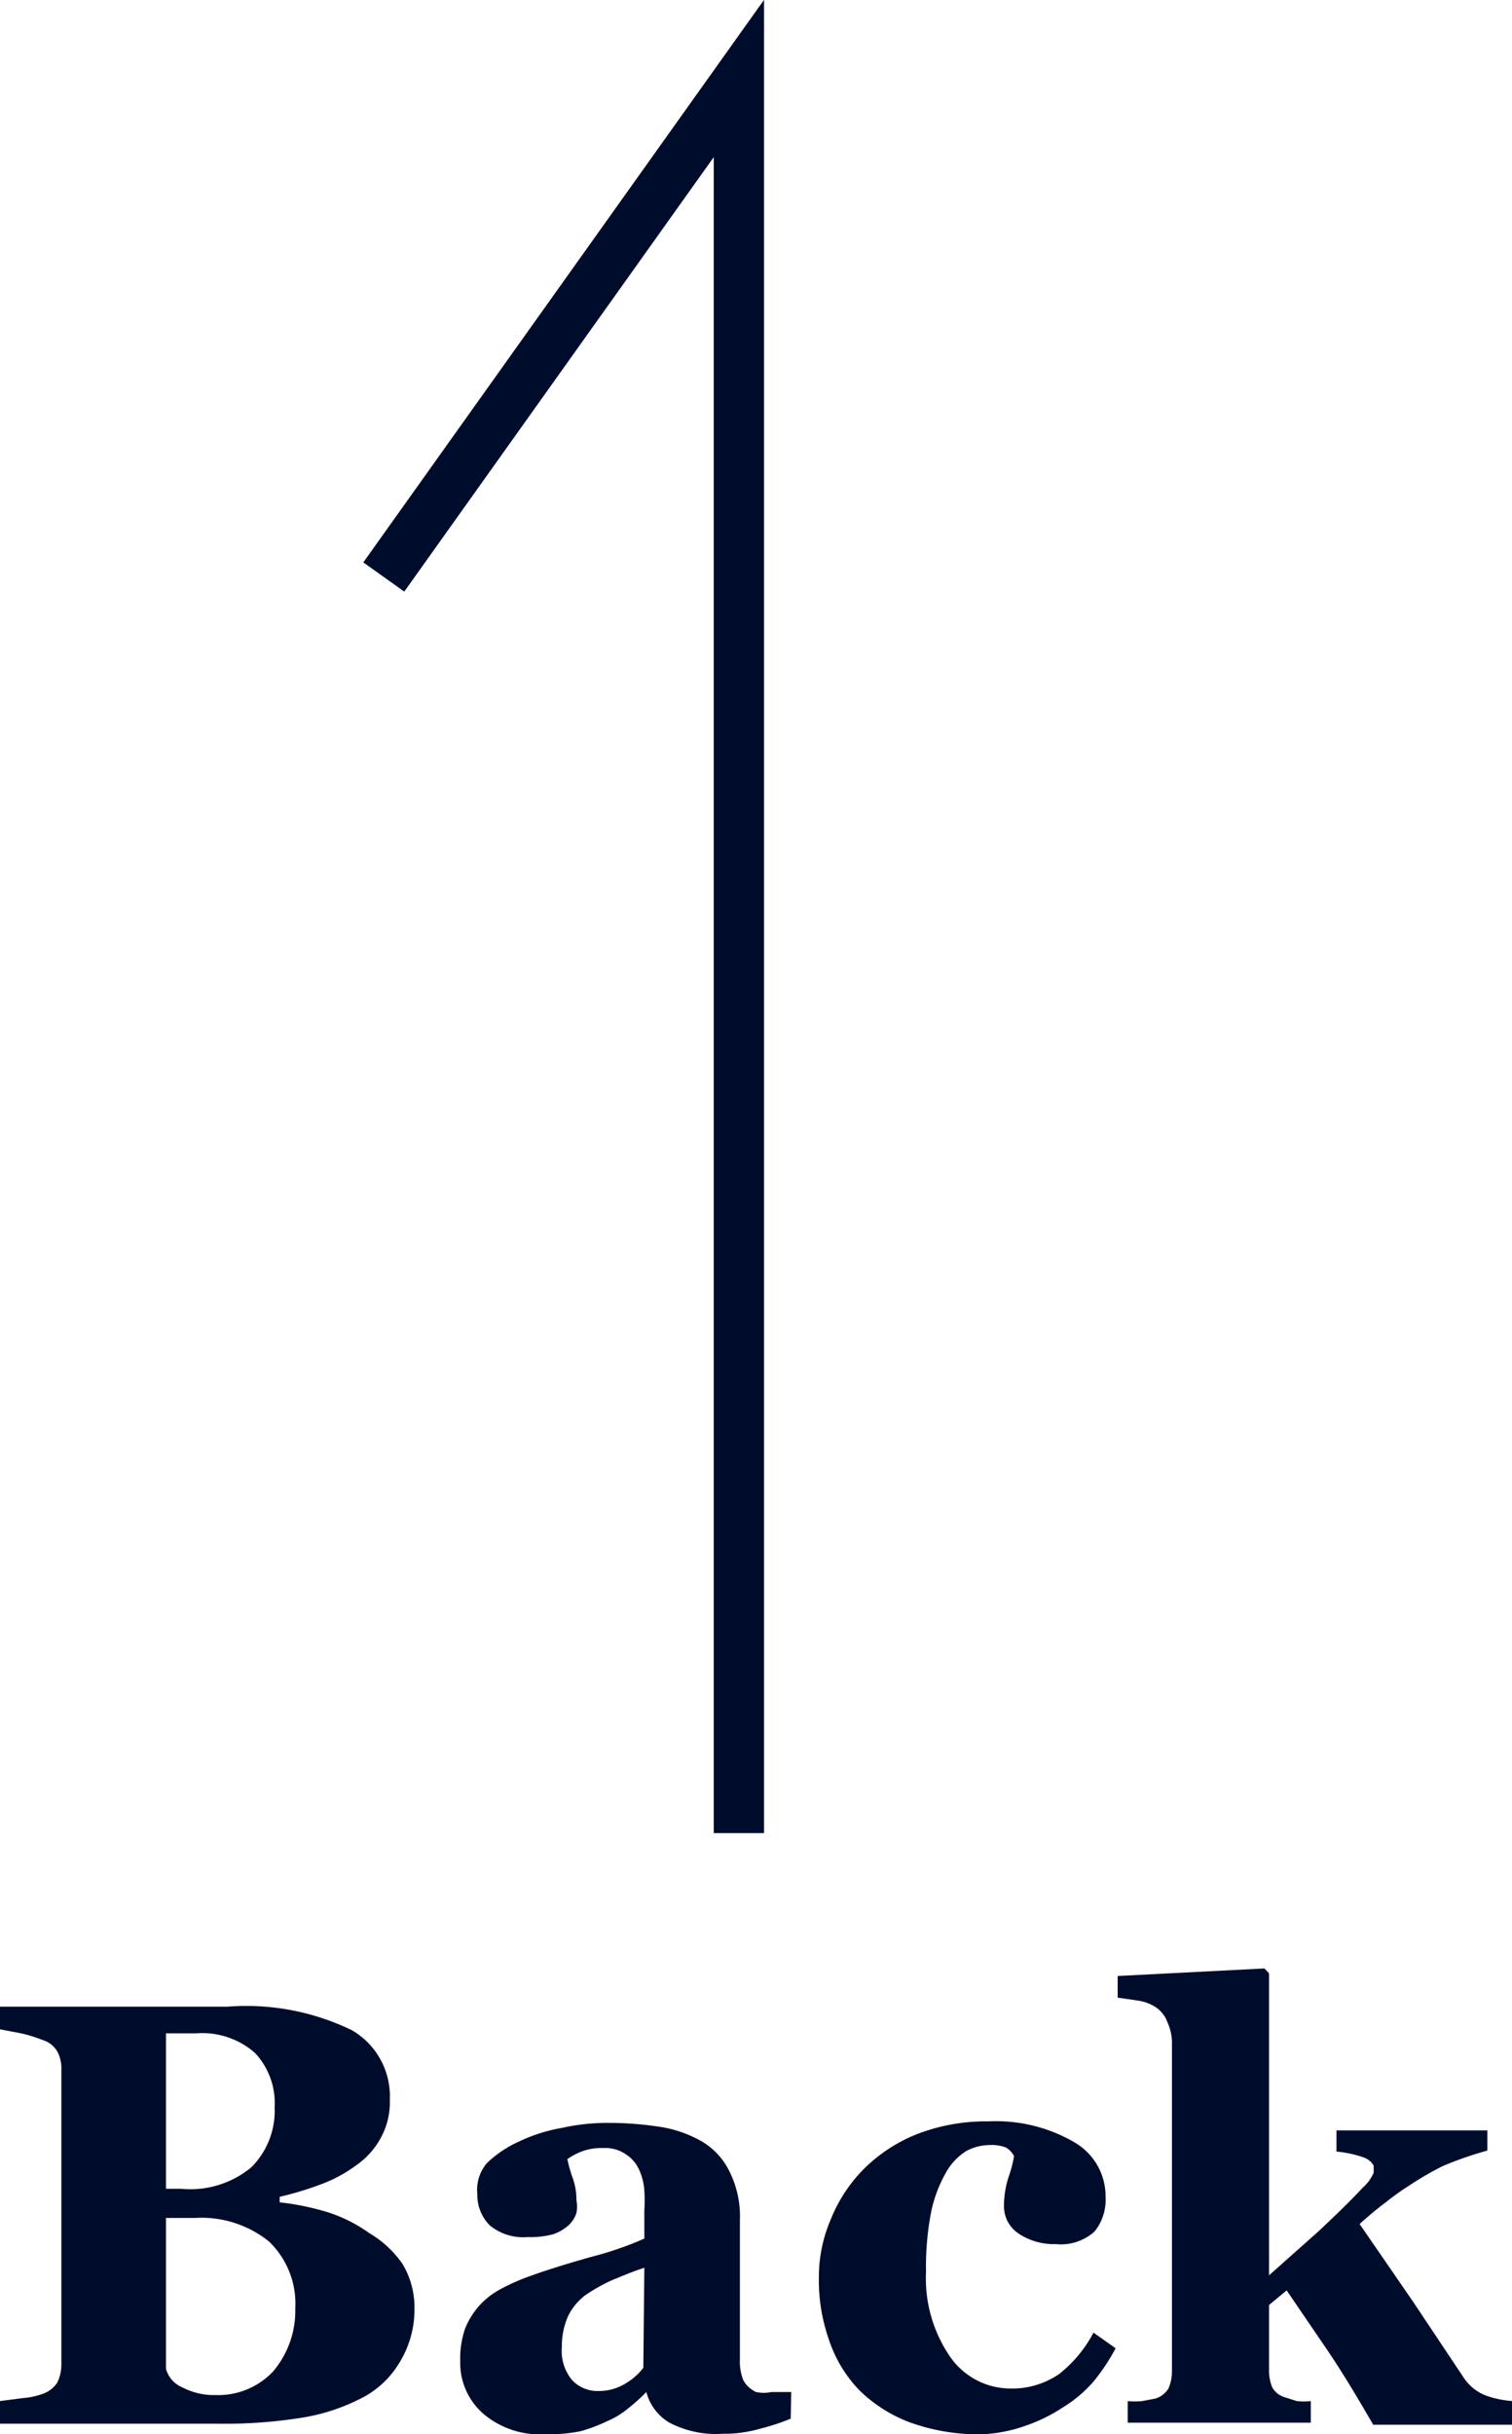<?xml version="1.0" encoding="utf-8"?><svg xmlns="http://www.w3.org/2000/svg" viewBox="0 0 30.06 48.39"><defs><style>.cls-1{fill:none;stroke:#000c2c;stroke-miterlimit:10;}.cls-2{fill:#000c2c;}</style></defs><title>arrow1</title><g id="レイヤー_2" data-name="レイヤー 2"><g id="logo"><polyline class="cls-1" points="7.63 11.47 14.69 1.56 14.69 36.44"/><path class="cls-2" d="M7.34,44.39A2.11,2.11,0,0,1,8,45a1.69,1.69,0,0,1,.24.91A2,2,0,0,1,7.92,47a1.85,1.85,0,0,1-.77.69,3.91,3.91,0,0,1-1.21.38,9.66,9.66,0,0,1-1.62.11H0v-.45l.46-.06a1.49,1.49,0,0,0,.38-.08.57.57,0,0,0,.3-.23A.81.81,0,0,0,1.22,47V41.15a.73.73,0,0,0-.07-.35.51.51,0,0,0-.31-.25,3,3,0,0,0-.42-.13L0,40.34v-.45H4.52A4.81,4.81,0,0,1,7,40.36a1.52,1.52,0,0,1,.75,1.38,1.47,1.47,0,0,1-.17.74,1.57,1.57,0,0,1-.48.55,2.82,2.82,0,0,1-.69.38,6.52,6.52,0,0,1-.85.26v.11a5.11,5.11,0,0,1,1,.21A3,3,0,0,1,7.34,44.39Zm-1.88-2.5a1.46,1.46,0,0,0-.39-1.08,1.59,1.59,0,0,0-1.17-.39H3.3v3.09h.3A1.9,1.9,0,0,0,5,43.08,1.59,1.59,0,0,0,5.46,41.89Zm.41,4a1.71,1.71,0,0,0-.52-1.33,2.14,2.14,0,0,0-1.48-.47h-.3l-.27,0v3a.56.56,0,0,0,.33.37,1.34,1.34,0,0,0,.66.15,1.49,1.49,0,0,0,1.14-.47A1.86,1.86,0,0,0,5.87,45.88Z"/><path class="cls-2" d="M15.72,48.08a4.37,4.37,0,0,1-.61.2,2.55,2.55,0,0,1-.74.1,2,2,0,0,1-1.06-.22,1,1,0,0,1-.46-.61h0a3.74,3.74,0,0,1-.38.34,1.63,1.63,0,0,1-.4.24,3.16,3.16,0,0,1-.53.2,3.28,3.28,0,0,1-.71.06A1.74,1.74,0,0,1,9.63,48a1.34,1.34,0,0,1-.48-1.07,1.81,1.81,0,0,1,.1-.65,1.57,1.57,0,0,1,.3-.47,1.58,1.58,0,0,1,.41-.31,4.08,4.08,0,0,1,.51-.23c.35-.13.77-.26,1.26-.4a6.75,6.75,0,0,0,1.08-.37v-.56a3,3,0,0,0,0-.39,1.17,1.17,0,0,0-.1-.41.7.7,0,0,0-.26-.31.72.72,0,0,0-.46-.13,1.11,1.11,0,0,0-.43.07,1.41,1.41,0,0,0-.28.15,2.64,2.64,0,0,0,.1.36,1.28,1.28,0,0,1,.08.46.65.65,0,0,1,0,.25.58.58,0,0,1-.15.24.92.92,0,0,1-.3.18,1.72,1.72,0,0,1-.52.06,1.05,1.05,0,0,1-.75-.23.85.85,0,0,1-.25-.62A.82.82,0,0,1,9.68,43a2.25,2.25,0,0,1,.64-.43,3.26,3.26,0,0,1,.85-.27,4.18,4.18,0,0,1,.89-.1,6.63,6.63,0,0,1,1,.07,2.42,2.42,0,0,1,.86.28,1.41,1.41,0,0,1,.57.59,2,2,0,0,1,.22,1c0,.44,0,1,0,1.57s0,1,0,1.19a1,1,0,0,0,.07.42.56.56,0,0,0,.25.23.76.76,0,0,0,.31,0h.39Zm-2.91-3c-.22.07-.43.16-.65.25a3.57,3.57,0,0,0-.53.3,1.17,1.17,0,0,0-.34.42,1.48,1.48,0,0,0-.12.61.9.9,0,0,0,.21.66.69.69,0,0,0,.51.21,1,1,0,0,0,.53-.14,1.26,1.26,0,0,0,.37-.32Z"/><path class="cls-2" d="M19.52,48.39a4,4,0,0,1-1.44-.24,2.87,2.87,0,0,1-1-.64,2.64,2.64,0,0,1-.6-1,3.55,3.55,0,0,1-.2-1.24,2.9,2.9,0,0,1,.24-1.16,3,3,0,0,1,.66-1,3.14,3.14,0,0,1,1.06-.69,3.8,3.8,0,0,1,1.41-.25,3.1,3.1,0,0,1,1.7.41,1.24,1.24,0,0,1,.63,1.1,1,1,0,0,1-.22.68,1,1,0,0,1-.77.25,1.27,1.27,0,0,1-.74-.21.65.65,0,0,1-.29-.55,1.88,1.88,0,0,1,.09-.57,2.39,2.39,0,0,0,.11-.42.44.44,0,0,0-.16-.17.8.8,0,0,0-.31-.05,1,1,0,0,0-.48.12,1.18,1.18,0,0,0-.41.44,2.66,2.66,0,0,0-.29.78,5.77,5.77,0,0,0-.1,1.18,2.75,2.75,0,0,0,.48,1.69,1.46,1.46,0,0,0,1.17.63,1.65,1.65,0,0,0,1-.29,2.59,2.59,0,0,0,.68-.82l.44.31a4.07,4.07,0,0,1-.43.65,2.58,2.58,0,0,1-.61.52,3.27,3.27,0,0,1-.75.37A2.93,2.93,0,0,1,19.52,48.39Z"/><path class="cls-2" d="M30.06,48.2H27.3c-.34-.59-.65-1.1-.93-1.51l-.79-1.16-.35.29V47.1a.88.88,0,0,0,.06.35.41.41,0,0,0,.24.2l.25.08a1.26,1.26,0,0,0,.28,0v.43H22.42v-.43a1.43,1.43,0,0,0,.29,0l.26-.05a.46.46,0,0,0,.26-.2.87.87,0,0,0,.07-.35V40.6a1,1,0,0,0-.09-.4.6.6,0,0,0-.25-.31.88.88,0,0,0-.33-.12l-.41-.06v-.43l2.92-.15.09.1v6l1-.89c.36-.34.65-.62.86-.85a.83.83,0,0,0,.22-.3c0-.07,0-.11,0-.13s-.06-.12-.19-.17a2.3,2.3,0,0,0-.55-.12v-.42h3v.4a7.21,7.21,0,0,0-.89.31,6.29,6.29,0,0,0-.67.39,4.84,4.84,0,0,0-.46.33c-.15.11-.33.26-.52.43l1.06,1.54,1,1.5a.94.94,0,0,0,.45.37,2,2,0,0,0,.53.11Z"/></g></g></svg>